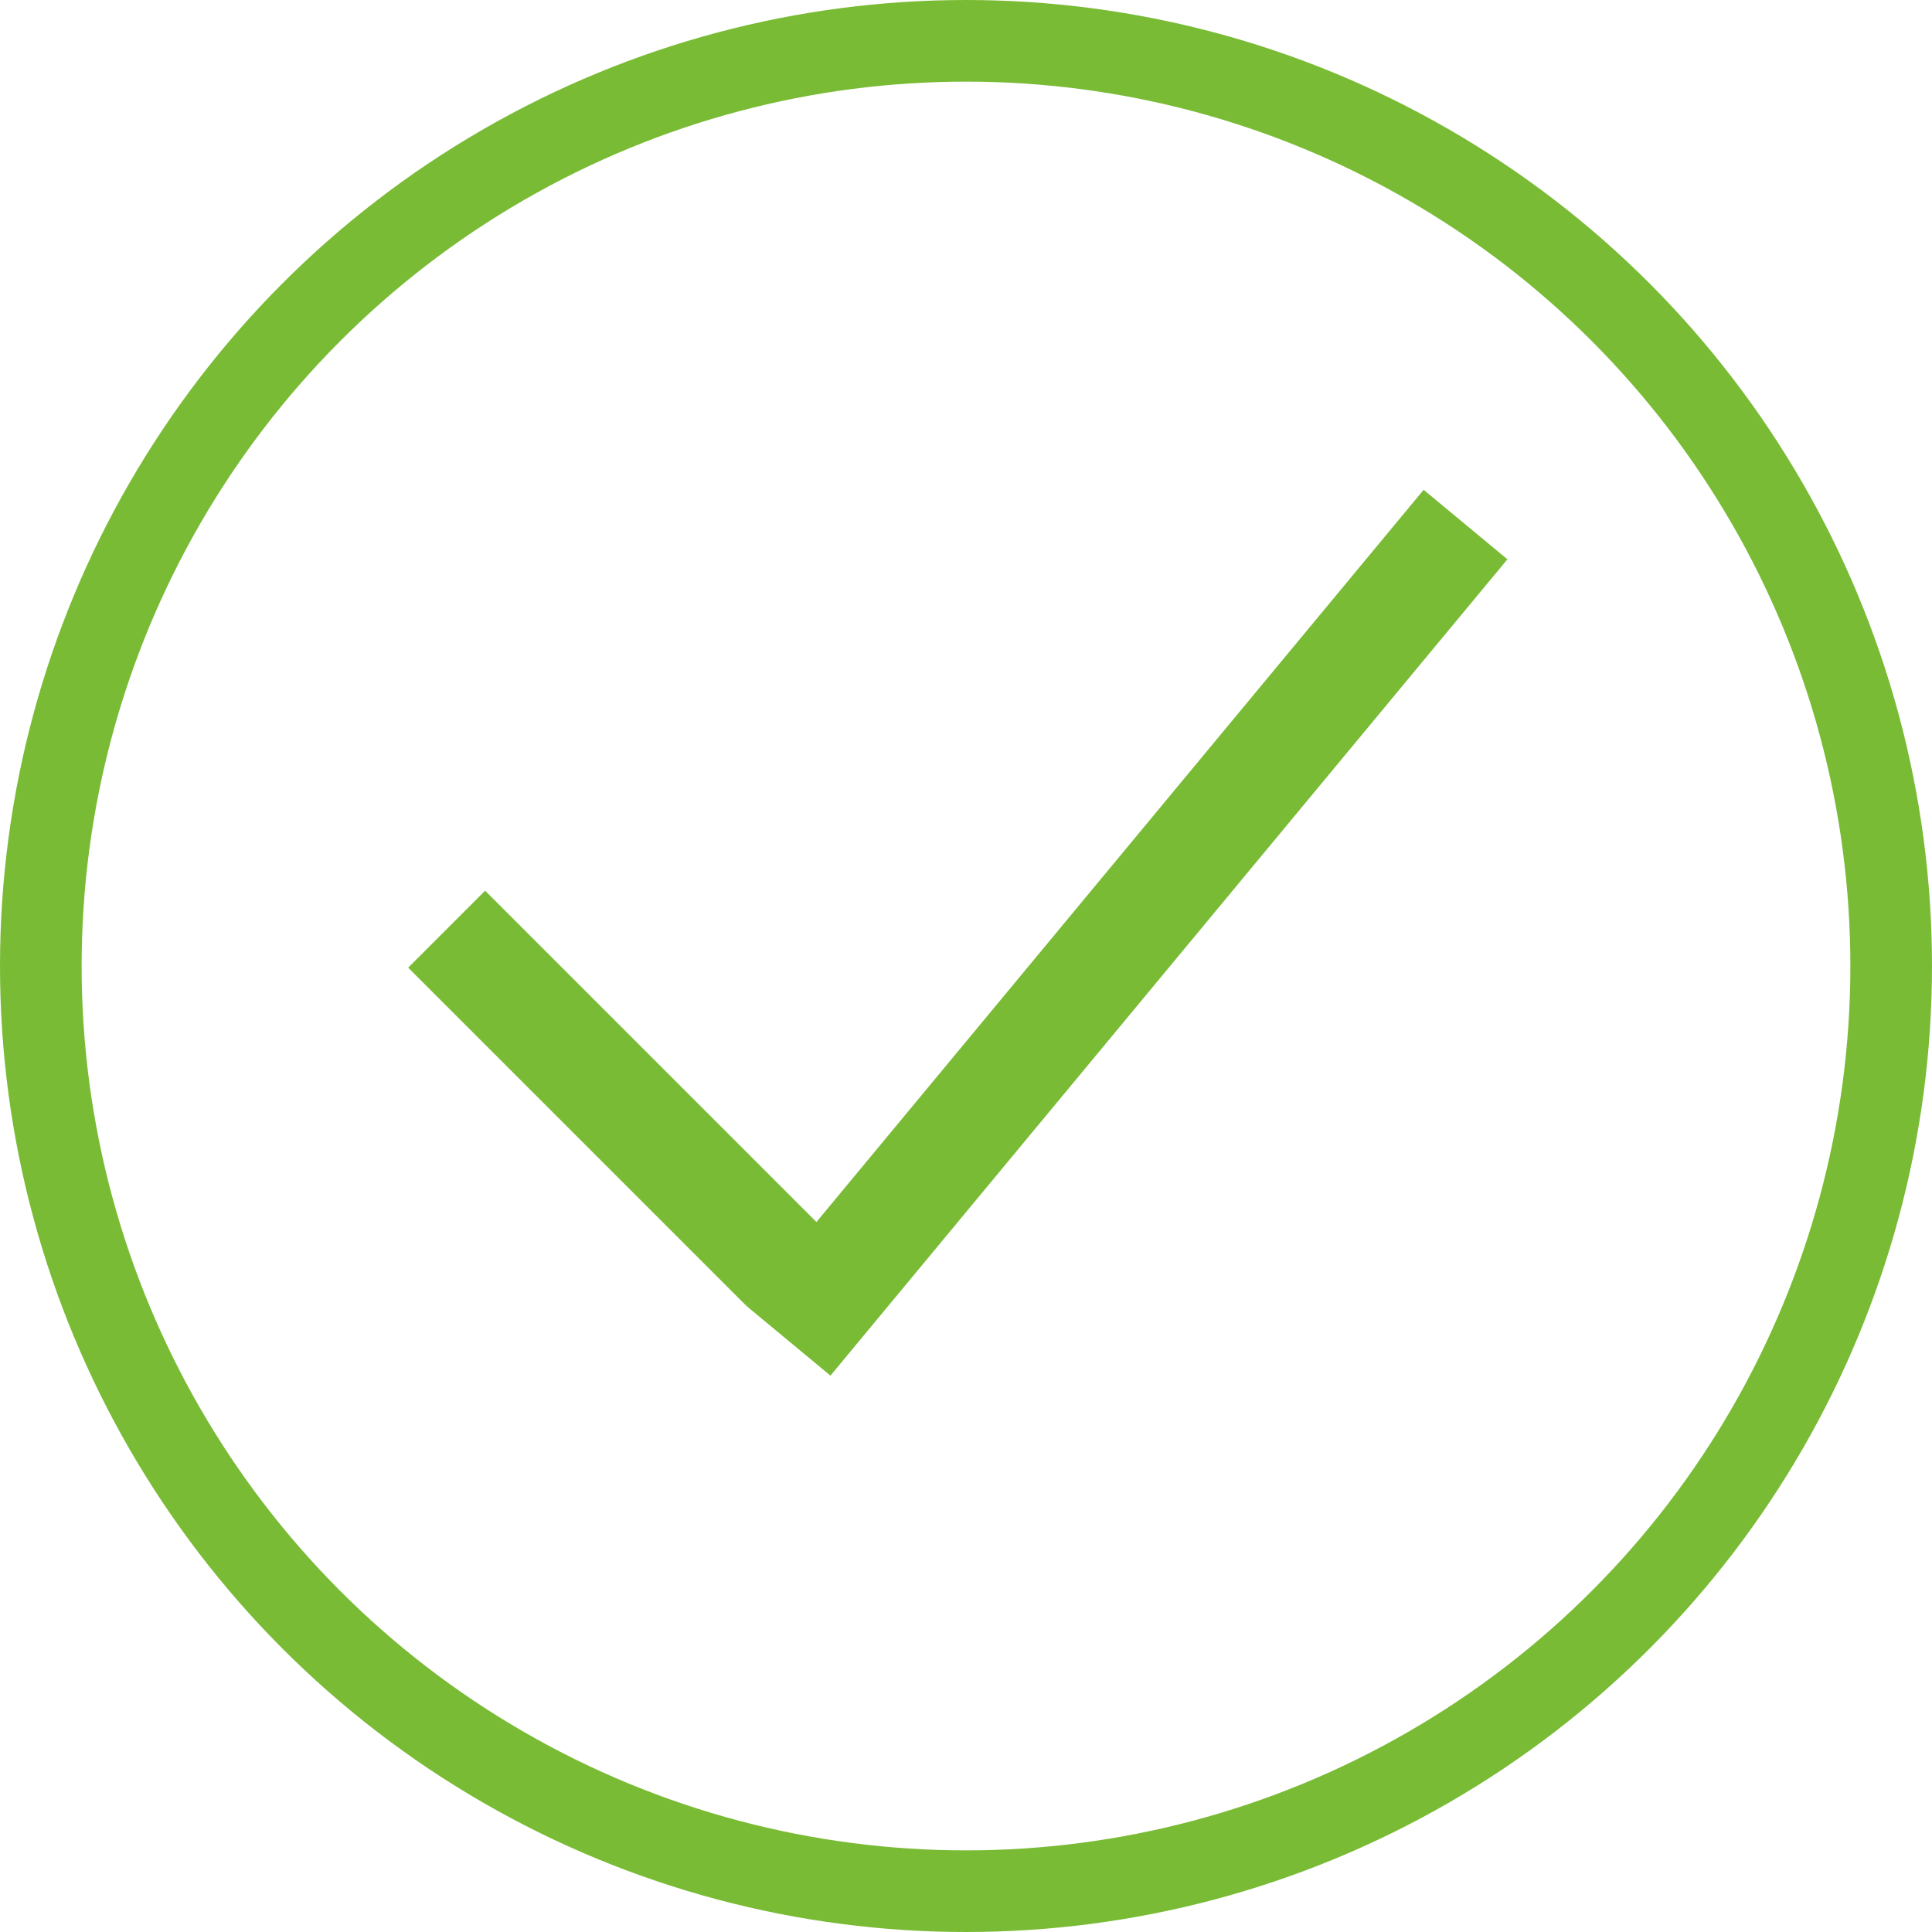 <?xml version="1.0" encoding="UTF-8"?> <svg xmlns="http://www.w3.org/2000/svg" width="71" height="71" viewBox="0 0 71 71" fill="none"><line x1="16.414" y1="34.147" x2="28.853" y2="46.586" stroke="#79BB35" stroke-width="4"></line><line x1="53.857" y1="19.277" x2="28.979" y2="49.277" stroke="#79BB35" stroke-width="4"></line><circle cx="35.5" cy="35.5" r="34" stroke="#79BB35" stroke-width="3"></circle></svg> 